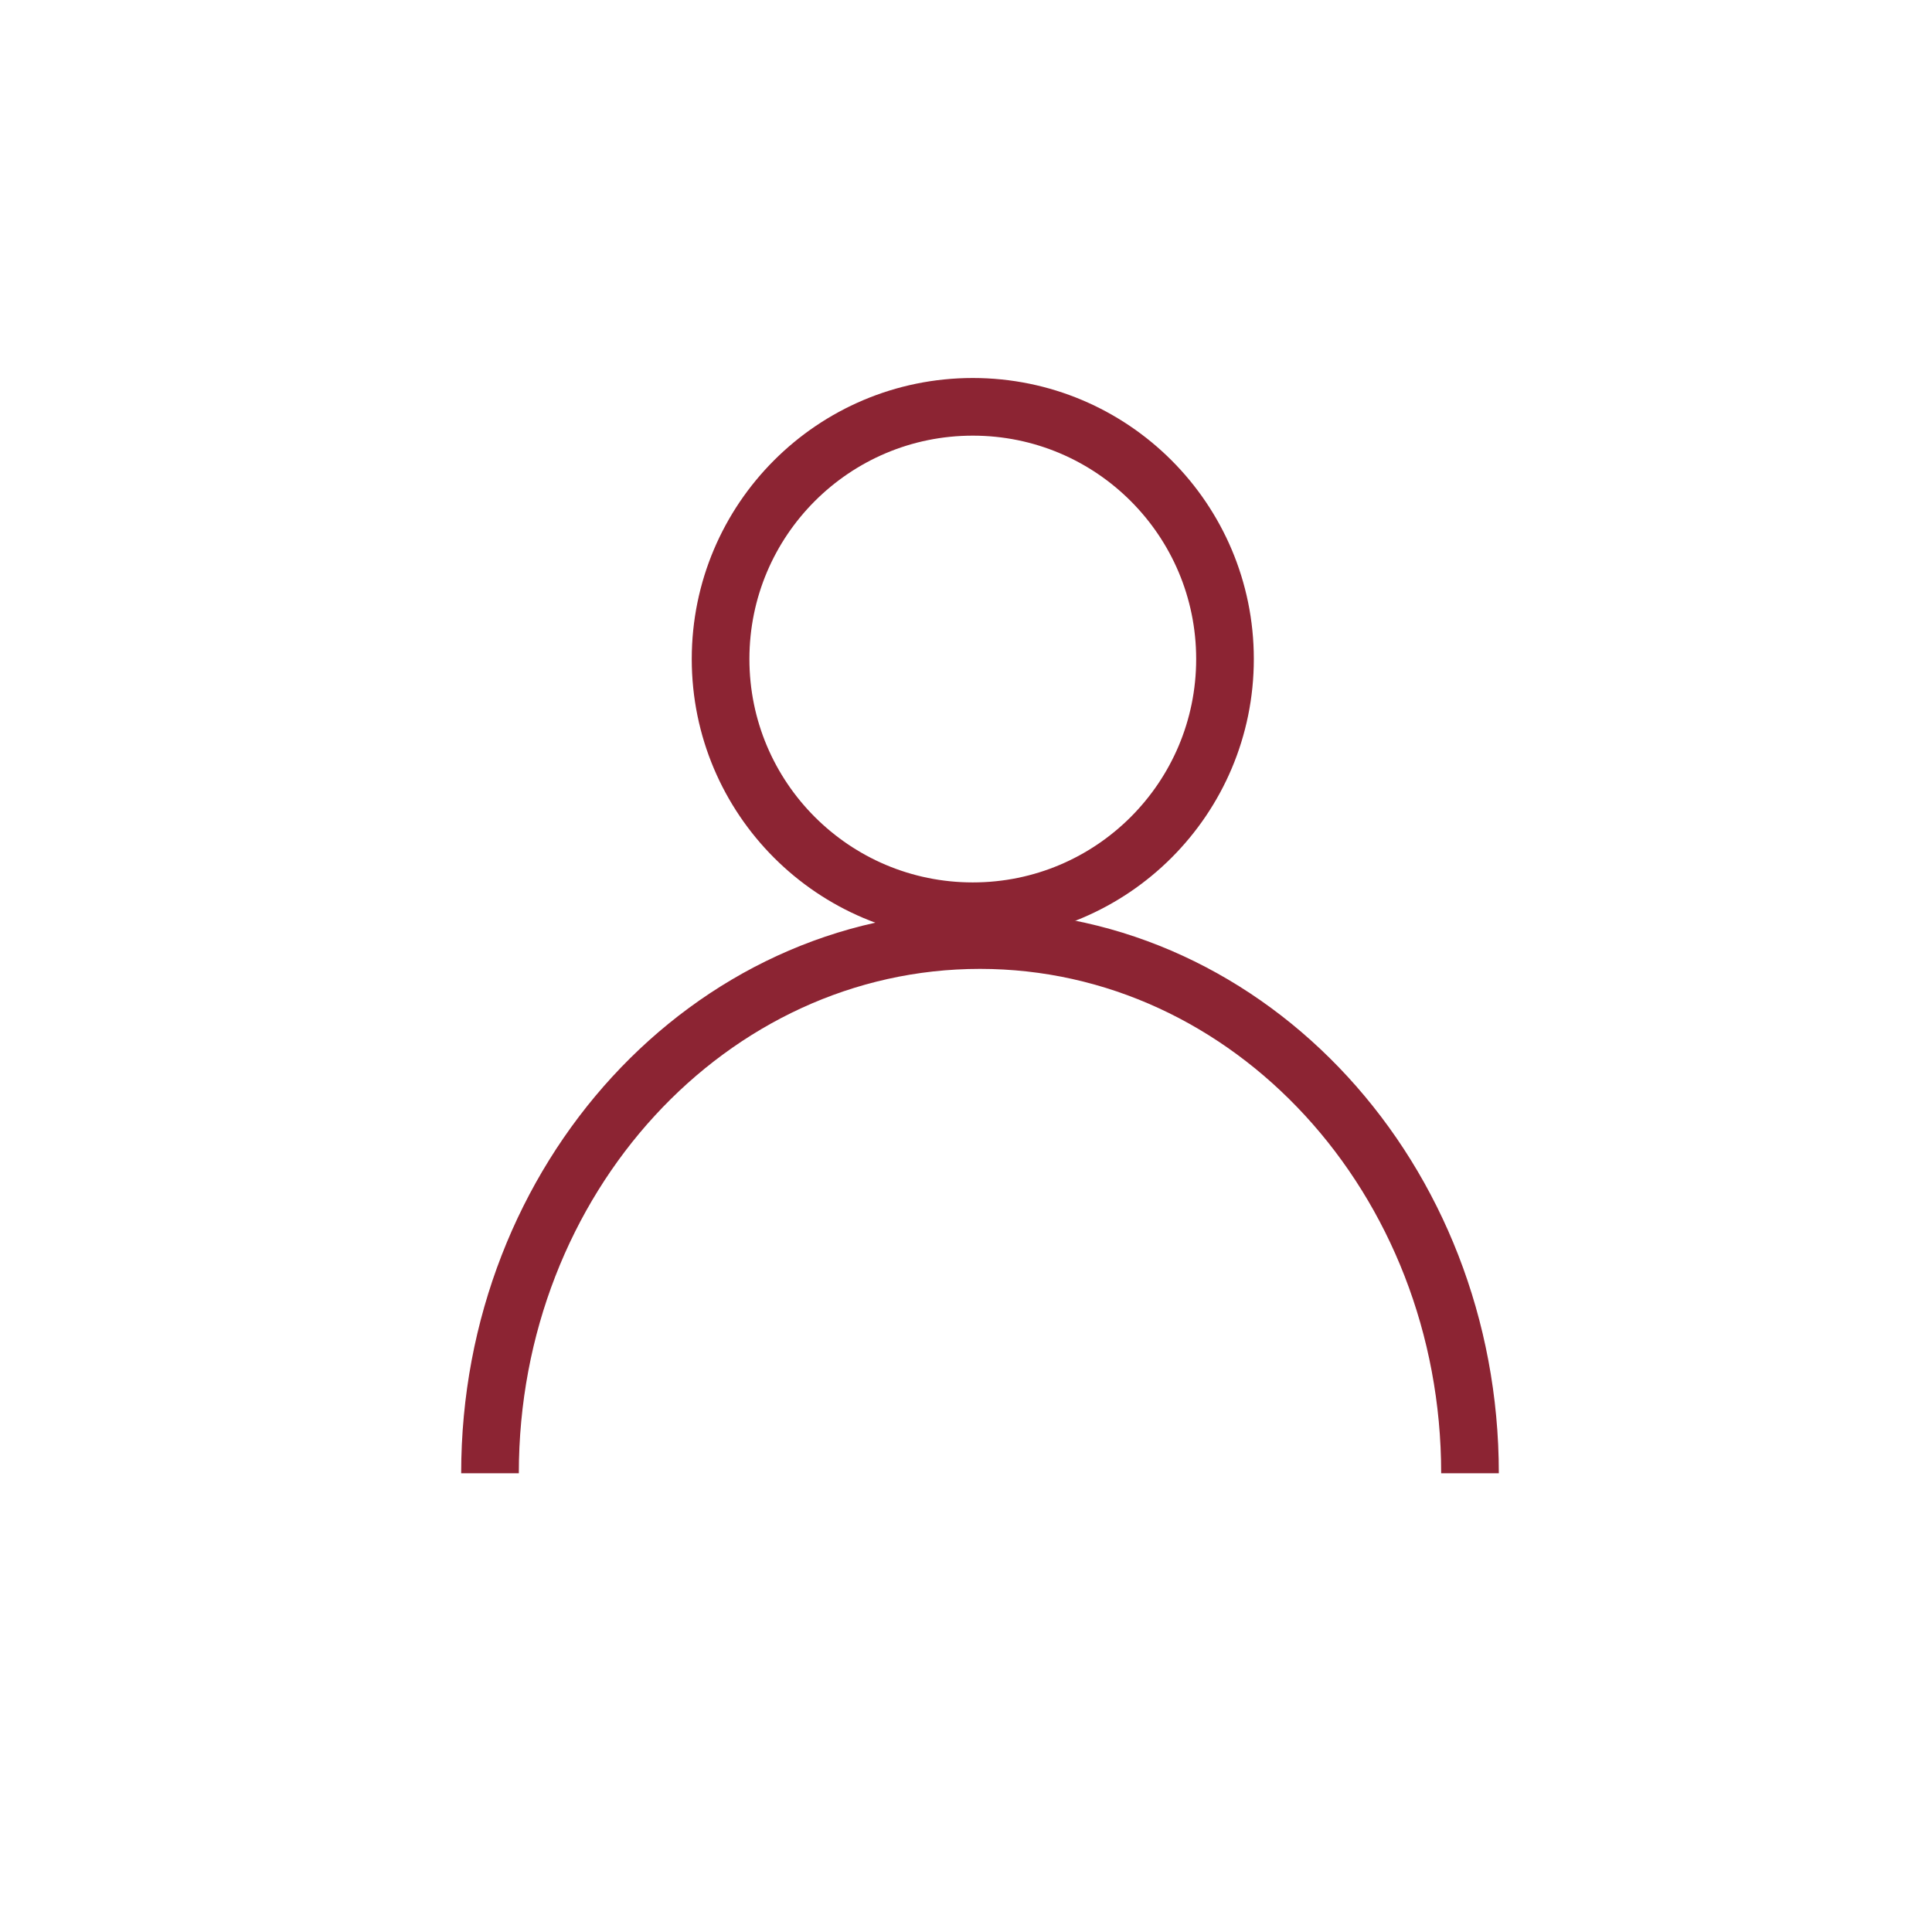 <svg width="138" height="138" viewBox="0 0 138 138" fill="none" xmlns="http://www.w3.org/2000/svg">
<circle cx="69.485" cy="47.074" r="18.015" stroke="#8C2433" stroke-width="4.118"/>
<path d="M105 105.235C105 84.2 89.33 67.147 70 67.147C50.67 67.147 35 84.2 35 105.235" stroke="#8C2433" stroke-width="4.118"/>
</svg>
